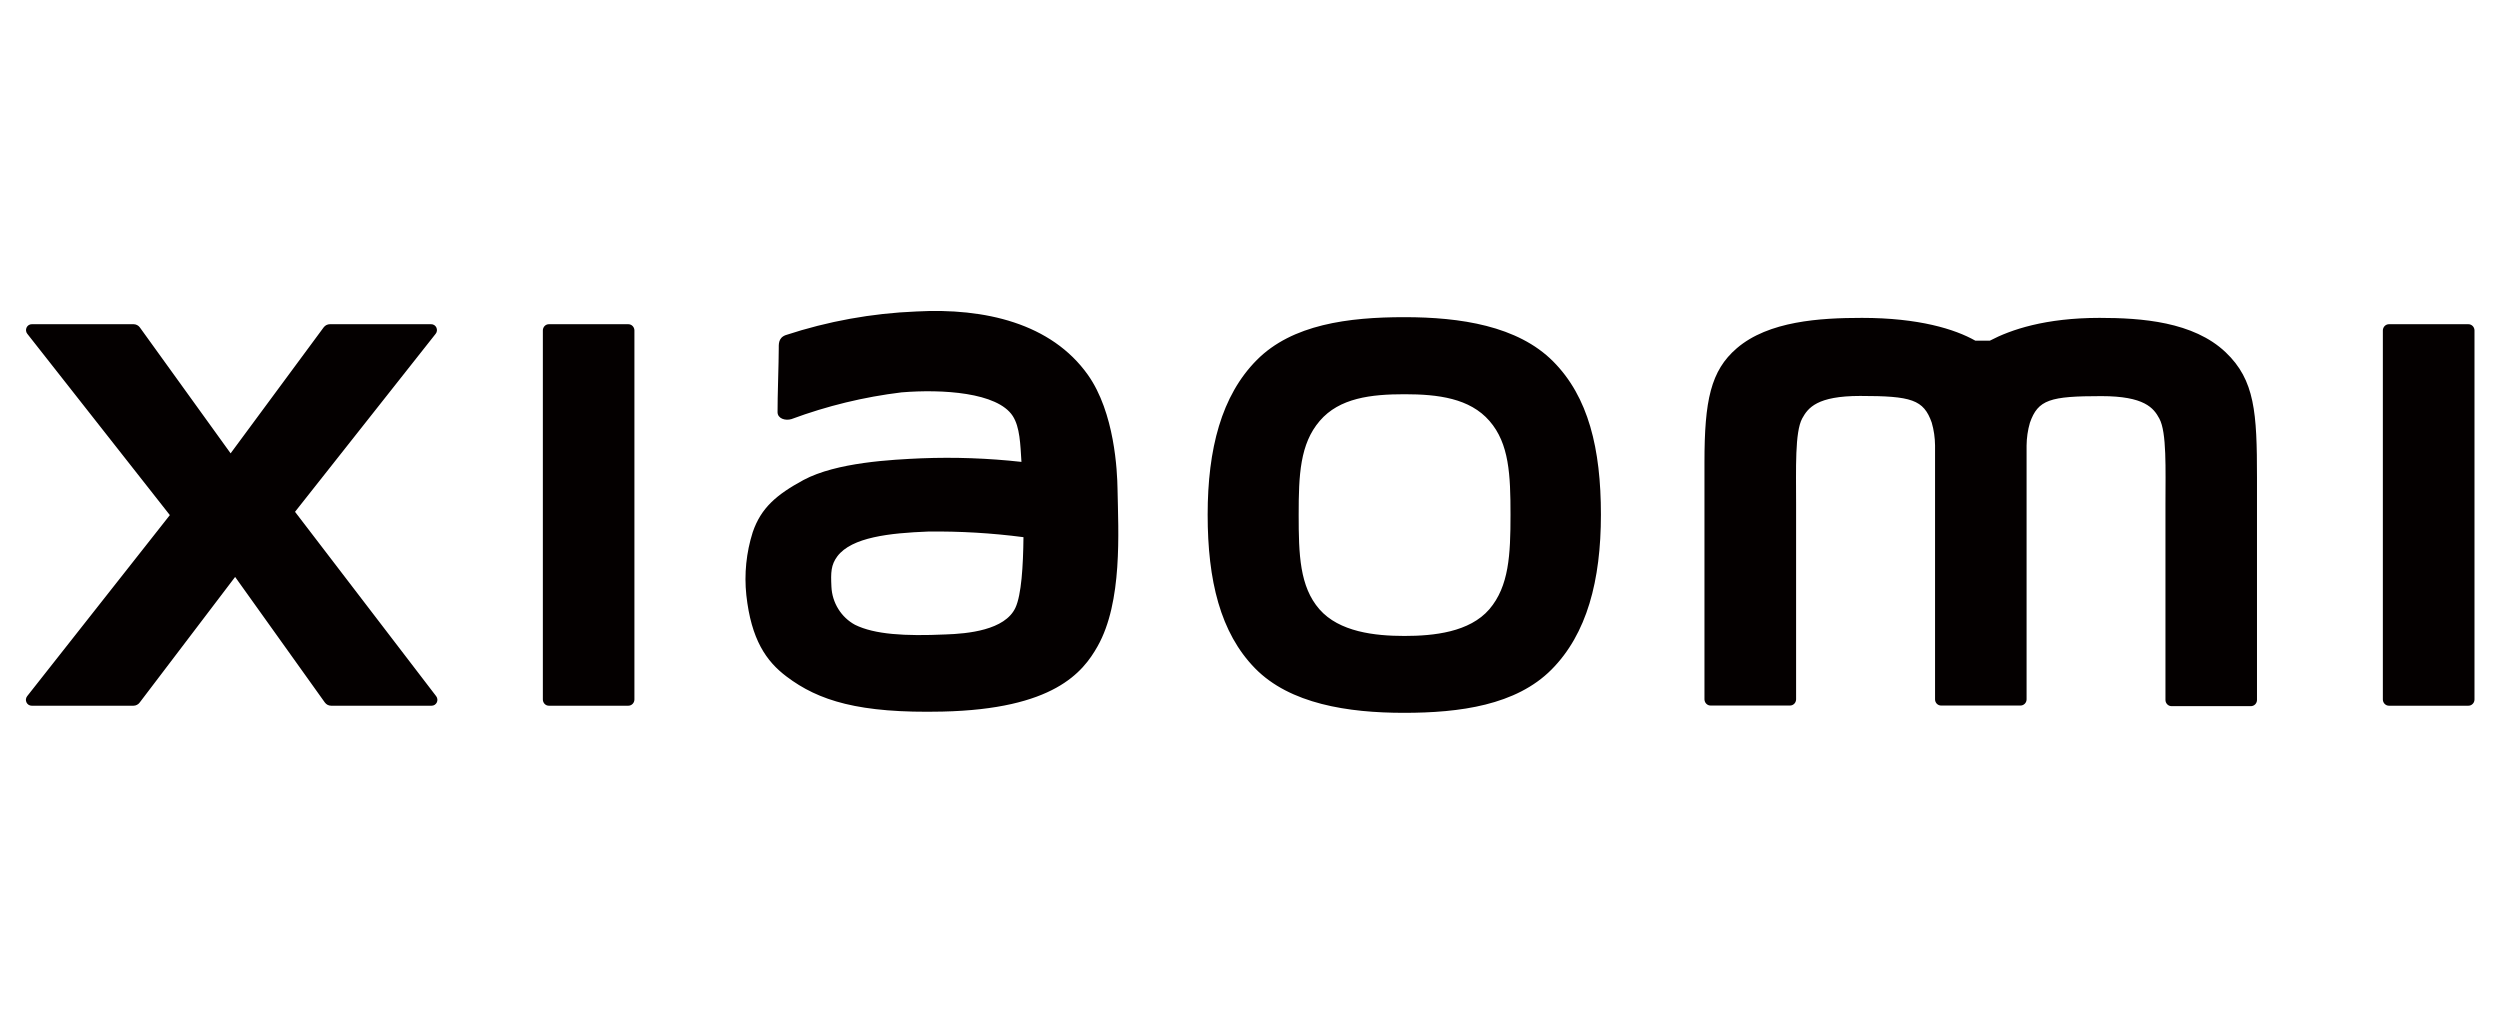 <svg xmlns="http://www.w3.org/2000/svg" width="98" height="40" viewBox="0 0 98 40" fill="none"><path d="M55.05 12.433C52.856 12.433 50.655 12.716 49.268 14.111C47.88 15.507 47.34 17.6 47.34 20.174C47.34 22.749 47.833 24.803 49.199 26.199C50.566 27.594 52.842 27.943 55.036 27.943C57.23 27.943 59.431 27.643 60.818 26.248C62.206 24.852 62.756 22.759 62.756 20.174C62.756 17.589 62.267 15.556 60.88 14.164C59.492 12.772 57.247 12.433 55.05 12.433ZM58.382 23.883C57.606 24.782 56.205 24.929 55.05 24.929C53.895 24.929 52.497 24.772 51.721 23.883C50.946 22.993 50.908 21.741 50.908 20.178C50.908 18.615 50.959 17.404 51.732 16.501C52.504 15.597 53.748 15.454 55.06 15.454C56.372 15.454 57.616 15.611 58.388 16.501C59.161 17.39 59.212 18.611 59.212 20.178C59.212 21.744 59.154 22.979 58.382 23.883ZM24.629 12.709H21.52C21.488 12.709 21.457 12.714 21.428 12.726C21.399 12.738 21.373 12.756 21.351 12.778C21.328 12.801 21.311 12.827 21.299 12.857C21.287 12.886 21.28 12.918 21.28 12.95V27.423C21.28 27.455 21.287 27.487 21.299 27.516C21.311 27.546 21.328 27.572 21.351 27.595C21.373 27.617 21.399 27.635 21.428 27.647C21.457 27.659 21.488 27.664 21.52 27.664H24.629C24.692 27.664 24.753 27.639 24.797 27.594C24.842 27.549 24.868 27.487 24.869 27.423V12.95C24.868 12.886 24.842 12.824 24.797 12.779C24.753 12.734 24.692 12.709 24.629 12.709ZM11.565 20.063L17.077 13.086C17.105 13.052 17.122 13.011 17.127 12.967C17.132 12.923 17.125 12.879 17.106 12.839C17.088 12.8 17.058 12.766 17.022 12.743C16.985 12.72 16.943 12.708 16.899 12.709H12.932C12.885 12.709 12.839 12.72 12.797 12.741C12.755 12.762 12.718 12.793 12.689 12.831L9.04 17.771L5.482 12.835C5.454 12.796 5.418 12.765 5.375 12.743C5.333 12.721 5.287 12.71 5.24 12.709H1.248C1.205 12.708 1.163 12.72 1.126 12.743C1.09 12.766 1.06 12.8 1.042 12.839C1.023 12.879 1.016 12.923 1.021 12.967C1.026 13.011 1.043 13.052 1.071 13.086L6.658 20.192L1.064 27.291C1.038 27.325 1.021 27.366 1.016 27.409C1.012 27.452 1.019 27.495 1.038 27.534C1.056 27.573 1.085 27.606 1.121 27.629C1.157 27.652 1.199 27.664 1.242 27.664H5.233C5.281 27.664 5.328 27.652 5.371 27.629C5.414 27.607 5.451 27.575 5.479 27.535L9.217 22.616L12.734 27.538C12.763 27.577 12.8 27.609 12.842 27.631C12.885 27.652 12.932 27.664 12.98 27.664H16.92C16.962 27.664 17.004 27.652 17.04 27.629C17.076 27.606 17.105 27.573 17.124 27.534C17.142 27.495 17.15 27.452 17.145 27.409C17.14 27.366 17.124 27.325 17.098 27.291L11.565 20.063ZM87.244 13.808C85.979 12.608 83.946 12.461 82.302 12.461C80.177 12.461 78.824 12.922 78.003 13.354H77.433C76.63 12.901 75.215 12.461 72.99 12.461C71.343 12.461 69.327 12.583 68.083 13.651C67.058 14.53 66.815 15.706 66.815 18.113V27.416C66.816 27.448 66.822 27.48 66.835 27.509C66.847 27.539 66.865 27.566 66.888 27.588C66.91 27.61 66.937 27.628 66.966 27.64C66.995 27.652 67.026 27.657 67.058 27.657H70.164C70.196 27.657 70.227 27.652 70.256 27.64C70.285 27.628 70.312 27.61 70.334 27.588C70.357 27.566 70.375 27.539 70.387 27.509C70.4 27.48 70.406 27.448 70.407 27.416V27.385V19.759C70.407 18.364 70.356 16.941 70.646 16.403C70.875 15.985 71.23 15.521 72.918 15.521C74.931 15.521 75.406 15.664 75.724 16.567C75.808 16.857 75.851 17.158 75.854 17.46V27.416C75.854 27.448 75.86 27.48 75.872 27.509C75.884 27.539 75.902 27.565 75.924 27.588C75.947 27.61 75.973 27.628 76.002 27.64C76.031 27.652 76.062 27.657 76.093 27.657H79.2C79.231 27.657 79.262 27.652 79.291 27.64C79.32 27.628 79.347 27.61 79.37 27.588C79.392 27.566 79.41 27.539 79.423 27.509C79.435 27.48 79.442 27.448 79.442 27.416V17.467C79.445 17.165 79.488 16.864 79.572 16.574C79.89 15.664 80.361 15.528 82.374 15.528C84.062 15.528 84.424 15.992 84.647 16.41C84.94 16.948 84.886 18.385 84.886 19.766V27.441C84.886 27.473 84.893 27.505 84.905 27.534C84.918 27.563 84.936 27.59 84.958 27.612C84.981 27.635 85.007 27.652 85.037 27.664C85.066 27.676 85.097 27.682 85.128 27.681H88.235C88.297 27.681 88.358 27.656 88.403 27.611C88.447 27.566 88.473 27.505 88.474 27.441V18.72C88.474 16.18 88.395 14.9 87.244 13.808ZM42.645 14.694C41.21 12.674 38.606 12.064 35.92 12.21C34.178 12.28 32.453 12.592 30.794 13.138C30.493 13.253 30.531 13.518 30.527 13.679C30.527 14.213 30.476 15.594 30.48 16.156C30.48 16.403 30.777 16.504 31.026 16.428C32.42 15.911 33.867 15.56 35.339 15.381C36.935 15.249 39.098 15.381 39.699 16.306C39.983 16.745 39.997 17.418 40.041 18.106C38.735 17.961 37.42 17.915 36.108 17.966C34.963 18.018 32.797 18.12 31.495 18.817C30.449 19.386 29.834 19.902 29.506 20.865C29.254 21.659 29.169 22.498 29.256 23.328C29.448 25.072 30.035 25.92 30.832 26.52C32.086 27.469 33.671 27.968 36.945 27.894C41.302 27.797 42.447 26.359 43.024 25.337C44.009 23.593 43.838 20.855 43.807 19.17C43.797 18.468 43.694 16.173 42.645 14.694ZM39.805 23.823C39.395 24.706 37.929 24.842 37.072 24.87C35.465 24.943 34.283 24.87 33.518 24.493C33.25 24.348 33.024 24.134 32.862 23.873C32.7 23.612 32.606 23.312 32.592 23.003C32.564 22.435 32.574 22.145 32.824 21.807C33.391 21.057 34.874 20.896 36.381 20.837C37.631 20.822 38.88 20.895 40.12 21.057C40.109 22.187 40.038 23.324 39.805 23.823ZM96.757 12.709H93.651C93.62 12.709 93.588 12.714 93.559 12.726C93.53 12.738 93.503 12.756 93.481 12.778C93.458 12.8 93.44 12.827 93.428 12.857C93.415 12.886 93.409 12.918 93.408 12.95V27.423C93.409 27.455 93.415 27.487 93.428 27.517C93.44 27.546 93.458 27.573 93.481 27.595C93.503 27.617 93.53 27.635 93.559 27.647C93.588 27.659 93.62 27.664 93.651 27.664H96.757C96.789 27.664 96.82 27.659 96.849 27.647C96.878 27.635 96.905 27.617 96.927 27.595C96.95 27.573 96.968 27.546 96.98 27.517C96.993 27.487 96.999 27.455 97 27.423V12.95C96.999 12.918 96.993 12.886 96.98 12.857C96.968 12.827 96.95 12.8 96.927 12.778C96.905 12.756 96.878 12.738 96.849 12.726C96.82 12.714 96.789 12.709 96.757 12.709Z" fill="#040000"></path></svg>
